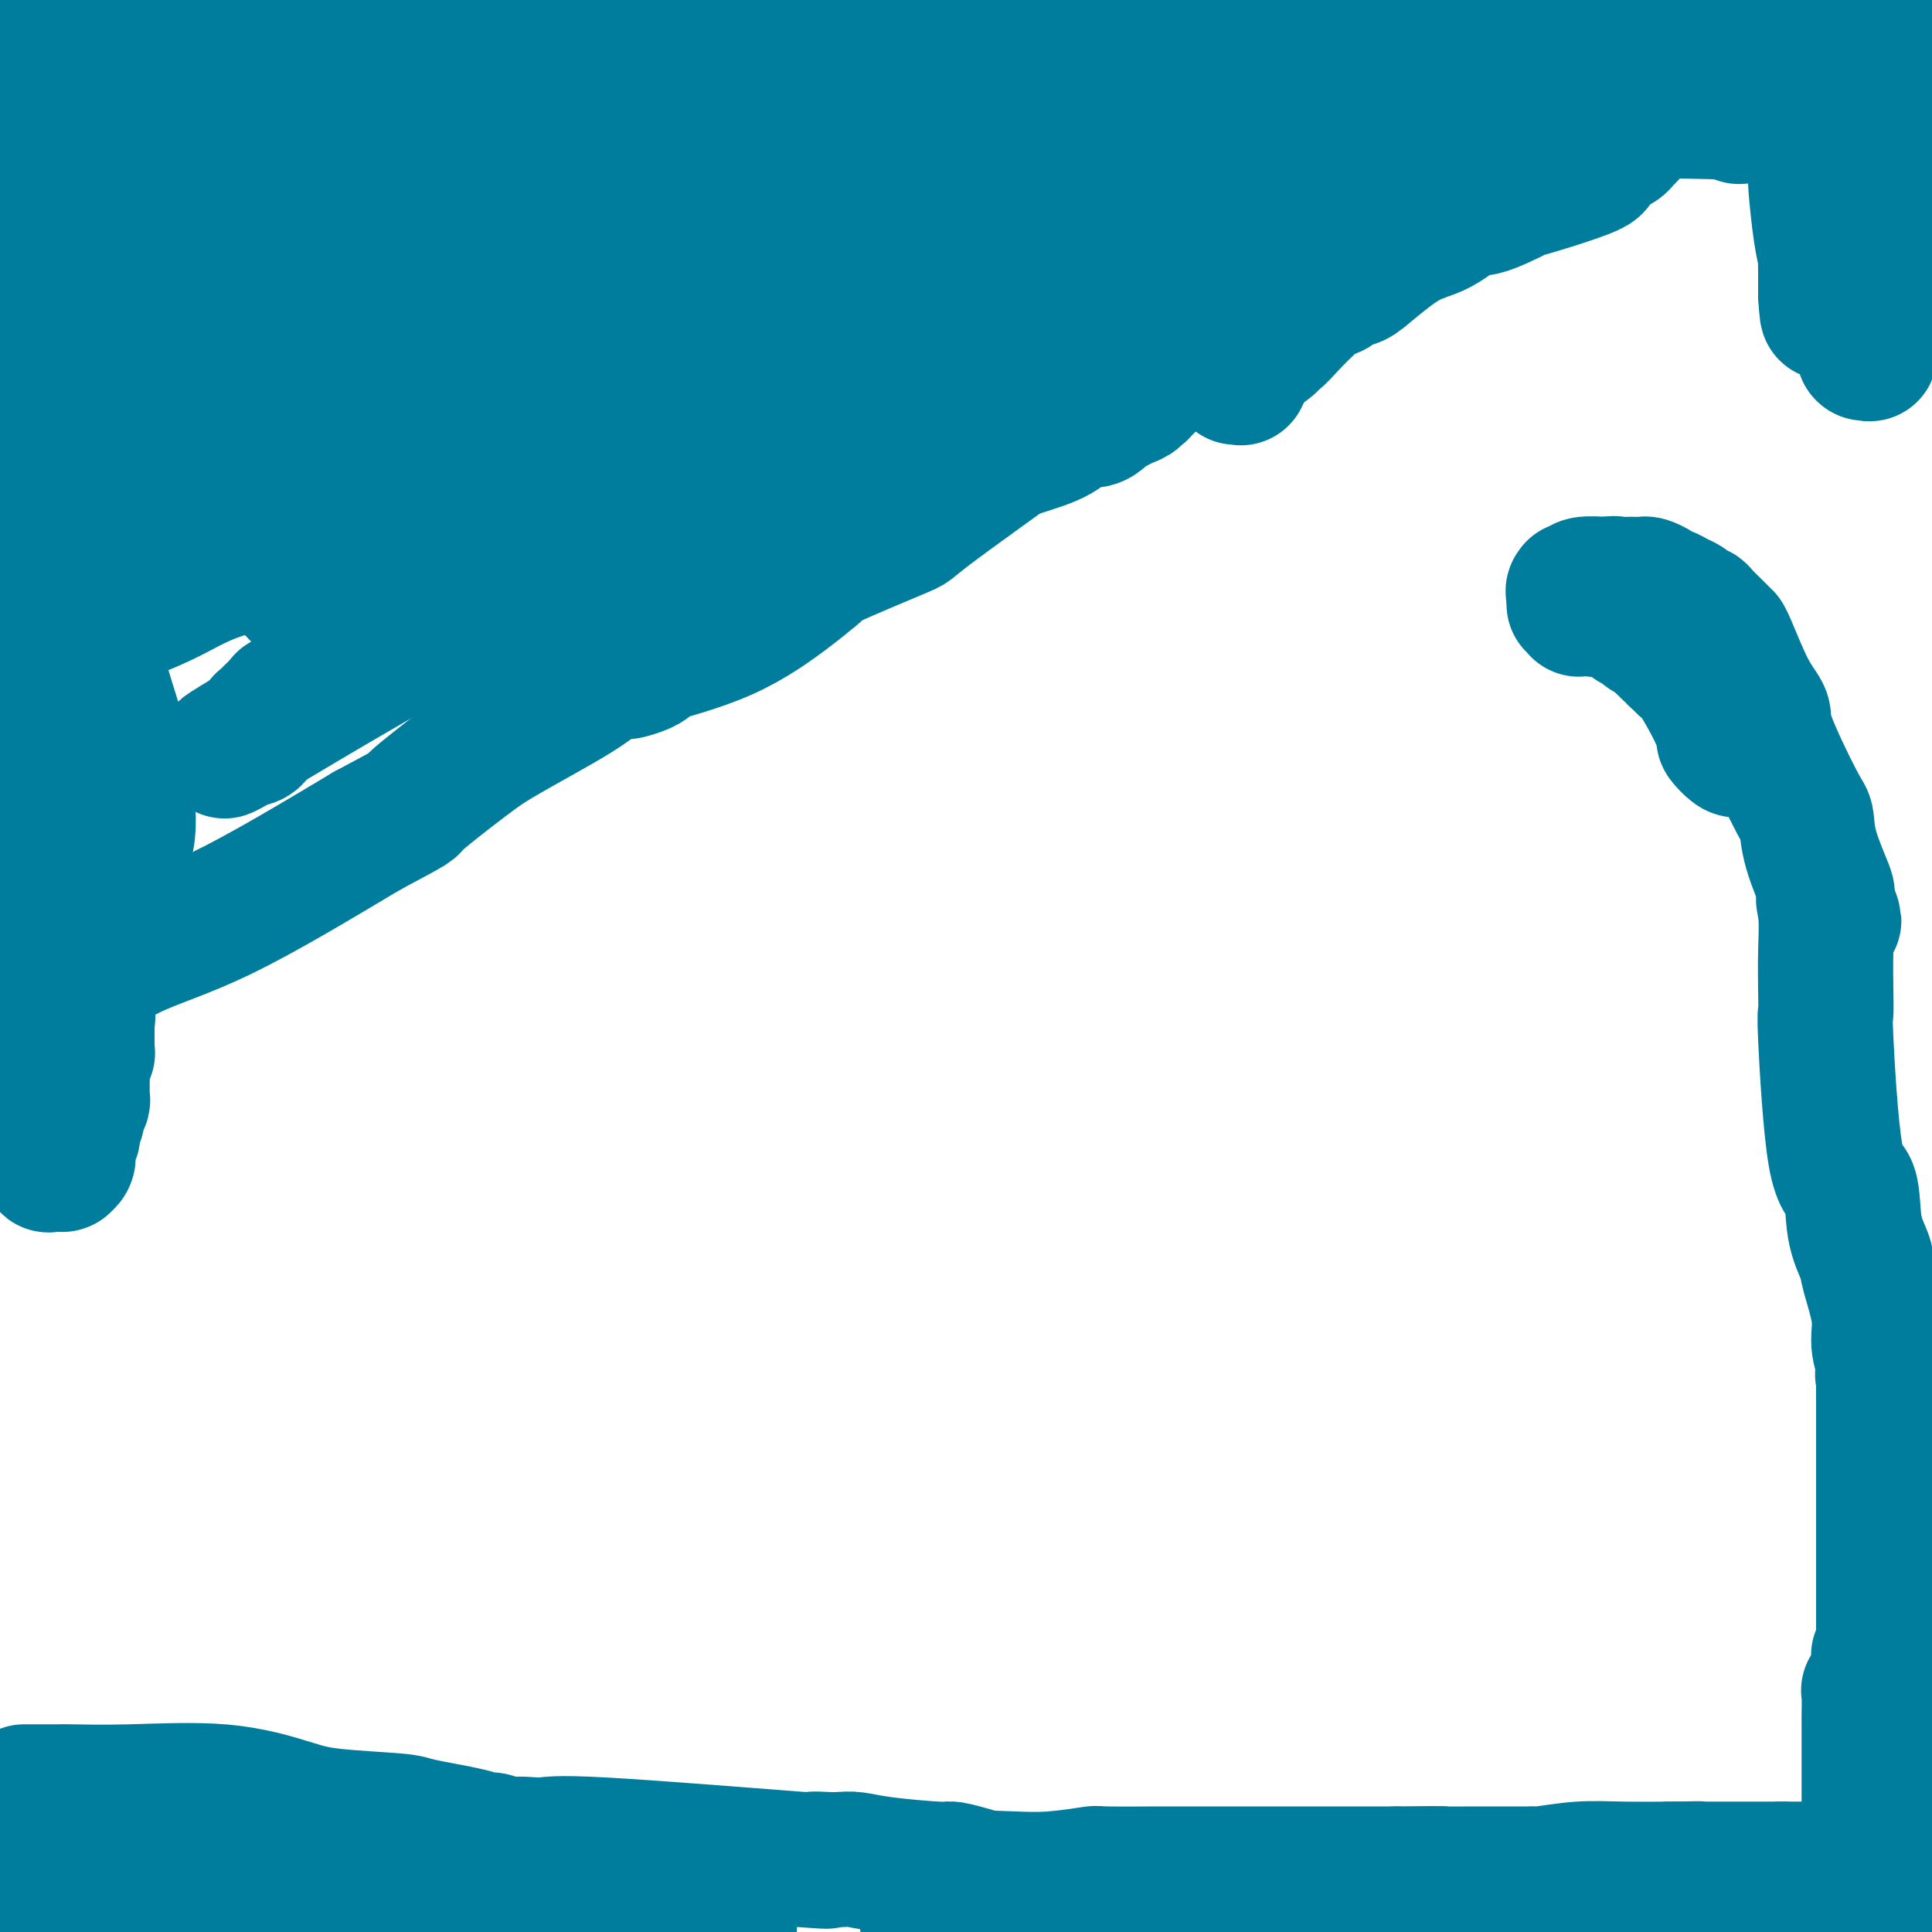 <svg viewBox='0 0 400 400' version='1.1' xmlns='http://www.w3.org/2000/svg' xmlns:xlink='http://www.w3.org/1999/xlink'><g fill='none' stroke='#007C9C' stroke-width='28' stroke-linecap='round' stroke-linejoin='round'><path d='M17,2c-0.002,-0.605 -0.004,-1.210 0,0c0.004,1.210 0.015,4.236 0,6c-0.015,1.764 -0.057,2.265 0,3c0.057,0.735 0.211,1.705 0,4c-0.211,2.295 -0.789,5.917 -1,8c-0.211,2.083 -0.057,2.629 0,3c0.057,0.371 0.015,0.569 0,3c-0.015,2.431 -0.004,7.096 0,11c0.004,3.904 0.001,7.049 0,9c-0.001,1.951 -0.000,2.709 0,3c0.000,0.291 0.000,0.117 0,1c-0.000,0.883 -0.000,2.824 0,4c0.000,1.176 0.000,1.588 0,2'/><path d='M16,59c0.039,9.639 0.636,5.237 1,5c0.364,-0.237 0.494,3.691 1,6c0.506,2.309 1.390,3.000 2,4c0.610,1.000 0.948,2.310 1,3c0.052,0.690 -0.182,0.759 0,1c0.182,0.241 0.781,0.653 1,1c0.219,0.347 0.059,0.628 0,1c-0.059,0.372 -0.016,0.835 0,1c0.016,0.165 0.004,0.030 0,0c-0.004,-0.030 -0.001,0.043 0,0c0.001,-0.043 0.000,-0.204 0,0c-0.000,0.204 -0.000,0.771 0,1c0.000,0.229 0.000,0.119 0,0c-0.000,-0.119 -0.000,-0.248 0,0c0.000,0.248 0.000,0.873 0,1c-0.000,0.127 -0.000,-0.244 0,0c0.000,0.244 0.000,1.105 0,2c-0.000,0.895 -0.000,1.826 0,3c0.000,1.174 0.000,2.591 0,4c-0.000,1.409 -0.000,2.811 0,4c0.000,1.189 0.000,2.164 0,3c-0.000,0.836 -0.000,1.534 0,2c0.000,0.466 0.000,0.701 0,1c-0.000,0.299 -0.000,0.662 0,1c0.000,0.338 0.000,0.651 0,1c-0.000,0.349 -0.000,0.733 0,1c0.000,0.267 0.000,0.418 0,0c-0.000,-0.418 -0.000,-1.405 0,0c0.000,1.405 0.000,5.203 0,9'/><path d='M22,114c-0.240,6.399 -0.838,5.398 -2,9c-1.162,3.602 -2.886,11.807 -4,17c-1.114,5.193 -1.618,7.375 -2,9c-0.382,1.625 -0.641,2.694 -1,3c-0.359,0.306 -0.818,-0.151 -1,0c-0.182,0.151 -0.087,0.909 0,1c0.087,0.091 0.167,-0.485 0,0c-0.167,0.485 -0.581,2.031 -1,4c-0.419,1.969 -0.844,4.359 -1,5c-0.156,0.641 -0.042,-0.468 0,0c0.042,0.468 0.011,2.514 0,4c-0.011,1.486 -0.003,2.411 0,4c0.003,1.589 0.001,3.841 0,5c-0.001,1.159 -0.000,1.226 0,2c0.000,0.774 0.000,2.255 0,3c-0.000,0.745 -0.000,0.753 0,1c0.000,0.247 0.000,0.734 0,1c-0.000,0.266 -0.000,0.312 0,1c0.000,0.688 0.000,2.019 0,3c-0.000,0.981 -0.000,1.611 0,2c0.000,0.389 0.000,0.537 0,1c-0.000,0.463 -0.000,1.240 0,2c0.000,0.760 0.000,1.502 0,2c-0.000,0.498 -0.000,0.753 0,1c0.000,0.247 0.000,0.486 0,1c-0.000,0.514 -0.000,1.304 0,2c0.000,0.696 0.000,1.300 0,2c-0.000,0.700 -0.000,1.496 0,2c0.000,0.504 0.000,0.715 0,1c-0.000,0.285 -0.000,0.642 0,1'/><path d='M10,203c-0.000,6.731 -0.000,3.058 0,2c0.000,-1.058 0.000,0.500 0,1c-0.000,0.500 -0.002,-0.056 0,0c0.002,0.056 0.006,0.726 0,1c-0.006,0.274 -0.022,0.152 0,0c0.022,-0.152 0.083,-0.336 0,0c-0.083,0.336 -0.311,1.191 0,1c0.311,-0.191 1.161,-1.427 2,-2c0.839,-0.573 1.668,-0.484 4,-2c2.332,-1.516 6.166,-4.639 11,-7c4.834,-2.361 10.667,-3.960 19,-8c8.333,-4.040 19.167,-10.520 30,-17'/><path d='M76,172c11.031,-5.891 8.609,-4.618 10,-6c1.391,-1.382 6.594,-5.418 10,-8c3.406,-2.582 5.015,-3.710 9,-6c3.985,-2.290 10.345,-5.741 14,-8c3.655,-2.259 4.603,-3.327 6,-4c1.397,-0.673 3.242,-0.952 4,-1c0.758,-0.048 0.430,0.133 1,0c0.570,-0.133 2.039,-0.580 3,-1c0.961,-0.420 1.415,-0.811 1,-1c-0.415,-0.189 -1.699,-0.174 1,-1c2.699,-0.826 9.380,-2.492 15,-5c5.620,-2.508 10.177,-5.860 13,-8c2.823,-2.140 3.911,-3.070 5,-4'/><path d='M168,119c2.857,-2.177 0.999,-1.621 4,-3c3.001,-1.379 10.862,-4.693 14,-6c3.138,-1.307 1.552,-0.607 6,-4c4.448,-3.393 14.929,-10.878 22,-16c7.071,-5.122 10.732,-7.879 16,-11c5.268,-3.121 12.142,-6.605 17,-9c4.858,-2.395 7.701,-3.699 10,-5c2.299,-1.301 4.056,-2.597 5,-3c0.944,-0.403 1.076,0.087 1,0c-0.076,-0.087 -0.359,-0.753 0,-1c0.359,-0.247 1.359,-0.076 2,0c0.641,0.076 0.922,0.056 1,0c0.078,-0.056 -0.046,-0.148 1,-1c1.046,-0.852 3.261,-2.463 4,-3c0.739,-0.537 0.002,-0.000 0,0c-0.002,0.000 0.731,-0.536 1,-1c0.269,-0.464 0.072,-0.856 0,-1c-0.072,-0.144 -0.021,-0.038 0,0c0.021,0.038 0.011,0.010 0,0c-0.011,-0.010 -0.023,-0.003 0,0c0.023,0.003 0.082,0.001 0,0c-0.082,-0.001 -0.304,-0.000 -1,0c-0.696,0.000 -1.866,0.000 -6,0c-4.134,-0.000 -11.232,-0.000 -16,0c-4.768,0.000 -7.207,0.000 -11,0c-3.793,-0.000 -8.941,-0.000 -11,0c-2.059,0.000 -1.030,0.000 0,0'/><path d='M227,55c-8.837,0.053 -8.930,1.185 -10,2c-1.070,0.815 -3.117,1.314 -14,6c-10.883,4.686 -30.602,13.558 -41,19c-10.398,5.442 -11.475,7.455 -15,10c-3.525,2.545 -9.497,5.624 -12,7c-2.503,1.376 -1.537,1.050 -3,2c-1.463,0.950 -5.355,3.175 -7,4c-1.645,0.825 -1.042,0.249 -1,0c0.042,-0.249 -0.476,-0.172 -1,0c-0.524,0.172 -1.056,0.439 -2,1c-0.944,0.561 -2.302,1.418 -3,2c-0.698,0.582 -0.736,0.890 -1,1c-0.264,0.110 -0.754,0.022 -1,0c-0.246,-0.022 -0.248,0.023 -1,0c-0.752,-0.023 -2.254,-0.114 -3,0c-0.746,0.114 -0.736,0.433 -1,0c-0.264,-0.433 -0.804,-1.617 -1,-2c-0.196,-0.383 -0.050,0.037 0,0c0.050,-0.037 0.002,-0.530 0,-1c-0.002,-0.470 0.041,-0.918 0,-1c-0.041,-0.082 -0.168,0.202 0,0c0.168,-0.202 0.630,-0.888 0,-1c-0.630,-0.112 -2.354,0.351 0,-2c2.354,-2.351 8.785,-7.516 27,-16c18.215,-8.484 48.215,-20.287 60,-25c11.785,-4.713 5.354,-2.335 4,-2c-1.354,0.335 2.369,-1.374 4,-2c1.631,-0.626 1.170,-0.168 1,0c-0.170,0.168 -0.049,0.048 0,0c0.049,-0.048 0.024,-0.024 0,0'/><path d='M206,57c11.438,-4.879 5.533,-2.576 6,-3c0.467,-0.424 7.305,-3.576 10,-5c2.695,-1.424 1.249,-1.119 1,-1c-0.249,0.119 0.701,0.054 1,0c0.299,-0.054 -0.054,-0.095 0,0c0.054,0.095 0.515,0.327 -2,1c-2.515,0.673 -8.005,1.788 -21,3c-12.995,1.212 -33.494,2.521 -42,3c-8.506,0.479 -5.017,0.128 -6,0c-0.983,-0.128 -6.436,-0.034 -8,0c-1.564,0.034 0.762,0.009 -4,0c-4.762,-0.009 -16.613,-0.002 -21,0c-4.387,0.002 -1.309,0.001 -2,0c-0.691,-0.001 -5.152,0.000 -7,0c-1.848,-0.000 -1.084,-0.001 -1,0c0.084,0.001 -0.512,0.006 -1,0c-0.488,-0.006 -0.868,-0.021 -1,0c-0.132,0.021 -0.015,0.078 0,0c0.015,-0.078 -0.073,-0.290 0,-1c0.073,-0.710 0.307,-1.917 2,-4c1.693,-2.083 4.847,-5.041 8,-8'/><path d='M118,42c2.409,-2.856 3.430,-3.497 4,-4c0.570,-0.503 0.689,-0.867 1,-1c0.311,-0.133 0.815,-0.036 1,0c0.185,0.036 0.053,0.010 0,0c-0.053,-0.010 -0.026,-0.005 0,0'/><path d='M124,37c-0.008,0.333 -0.016,0.666 0,1c0.016,0.334 0.057,0.668 0,1c-0.057,0.332 -0.211,0.663 0,1c0.211,0.337 0.789,0.679 1,1c0.211,0.321 0.057,0.622 0,1c-0.057,0.378 -0.015,0.833 0,1c0.015,0.167 0.004,0.045 0,0c-0.004,-0.045 -0.001,-0.012 0,0c0.001,0.012 0.000,0.003 0,0c-0.000,-0.003 -0.000,-0.002 0,0'/><path d='M125,43c-0.568,0.920 -2.490,0.218 -5,0c-2.510,-0.218 -5.610,0.046 -13,2c-7.390,1.954 -19.072,5.598 -27,8c-7.928,2.402 -12.103,3.562 -13,4c-0.897,0.438 1.483,0.155 -1,1c-2.483,0.845 -9.827,2.817 -13,4c-3.173,1.183 -2.173,1.578 -2,2c0.173,0.422 -0.482,0.872 -1,1c-0.518,0.128 -0.899,-0.067 -1,0c-0.101,0.067 0.078,0.397 0,1c-0.078,0.603 -0.413,1.481 -1,2c-0.587,0.519 -1.425,0.680 -2,1c-0.575,0.320 -0.886,0.798 -1,1c-0.114,0.202 -0.031,0.128 0,0c0.031,-0.128 0.008,-0.310 0,0c-0.008,0.310 -0.002,1.113 0,1c0.002,-0.113 0.001,-1.141 0,-2c-0.001,-0.859 -0.000,-1.550 0,-2c0.000,-0.450 0.000,-0.660 0,-1c-0.000,-0.340 -0.000,-0.812 0,-1c0.000,-0.188 0.000,-0.093 0,0c-0.000,0.093 -0.000,0.182 0,0c0.000,-0.182 0.000,-0.636 0,-1c-0.000,-0.364 -0.000,-0.637 0,-1c0.000,-0.363 0.000,-0.815 0,-1c-0.000,-0.185 -0.000,-0.101 0,0c0.000,0.101 0.000,0.220 0,0c-0.000,-0.220 -0.000,-0.777 0,-1c0.000,-0.223 0.000,-0.111 0,0'/><path d='M45,61c-0.069,-1.286 0.258,-0.501 0,0c-0.258,0.501 -1.103,0.719 0,-3c1.103,-3.719 4.152,-11.375 6,-16c1.848,-4.625 2.494,-6.220 3,-7c0.506,-0.780 0.871,-0.744 1,-1c0.129,-0.256 0.020,-0.802 0,-1c-0.020,-0.198 0.048,-0.047 0,0c-0.048,0.047 -0.212,-0.010 0,0c0.212,0.010 0.799,0.087 1,0c0.201,-0.087 0.017,-0.338 0,0c-0.017,0.338 0.133,1.265 0,0c-0.133,-1.265 -0.547,-4.721 -2,-11c-1.453,-6.279 -3.943,-15.381 -5,-19c-1.057,-3.619 -0.682,-1.754 -1,-1c-0.318,0.754 -1.329,0.398 -2,0c-0.671,-0.398 -1.002,-0.839 -1,-1c0.002,-0.161 0.338,-0.043 0,0c-0.338,0.043 -1.348,0.012 -2,0c-0.652,-0.012 -0.945,-0.003 -1,0c-0.055,0.003 0.127,0.001 0,0c-0.127,-0.001 -0.564,-0.000 -1,0'/><path d='M41,1c-1.461,-0.309 -1.113,-0.083 -1,0c0.113,0.083 -0.007,0.022 0,0c0.007,-0.022 0.143,-0.006 0,0c-0.143,0.006 -0.564,0.002 -1,0c-0.436,-0.002 -0.886,-0.001 -1,0c-0.114,0.001 0.109,0.001 0,0c-0.109,-0.001 -0.550,-0.002 -1,0c-0.450,0.002 -0.909,0.007 -1,0c-0.091,-0.007 0.186,-0.026 0,0c-0.186,0.026 -0.833,0.097 -1,0c-0.167,-0.097 0.148,-0.363 0,0c-0.148,0.363 -0.758,1.354 -1,2c-0.242,0.646 -0.116,0.946 0,1c0.116,0.054 0.224,-0.140 0,0c-0.224,0.140 -0.778,0.613 -1,1c-0.222,0.387 -0.112,0.689 0,1c0.112,0.311 0.227,0.633 0,1c-0.227,0.367 -0.796,0.781 -1,1c-0.204,0.219 -0.044,0.244 0,0c0.044,-0.244 -0.027,-0.755 0,0c0.027,0.755 0.151,2.777 0,4c-0.151,1.223 -0.576,1.647 -1,2c-0.424,0.353 -0.846,0.634 -1,1c-0.154,0.366 -0.041,0.816 0,1c0.041,0.184 0.011,0.102 0,0c-0.011,-0.102 -0.003,-0.223 0,0c0.003,0.223 0.001,0.792 0,1c-0.001,0.208 -0.000,0.056 0,0c0.000,-0.056 0.000,-0.016 0,0c-0.000,0.016 -0.000,0.008 0,0'/><path d='M30,17c-0.790,2.484 -0.266,0.694 0,0c0.266,-0.694 0.275,-0.291 0,0c-0.275,0.291 -0.832,0.470 -1,1c-0.168,0.530 0.053,1.410 0,2c-0.053,0.590 -0.381,0.891 0,1c0.381,0.109 1.471,0.028 3,0c1.529,-0.028 3.496,-0.002 6,0c2.504,0.002 5.544,-0.022 11,0c5.456,0.022 13.328,0.088 16,0c2.672,-0.088 0.142,-0.331 7,-1c6.858,-0.669 23.102,-1.762 37,-3c13.898,-1.238 25.449,-2.619 37,-4'/><path d='M146,13c17.583,-1.238 21.039,-0.332 26,0c4.961,0.332 11.425,0.089 15,0c3.575,-0.089 4.261,-0.023 5,0c0.739,0.023 1.531,0.002 2,0c0.469,-0.002 0.617,0.015 1,0c0.383,-0.015 1.003,-0.064 1,0c-0.003,0.064 -0.627,0.239 0,0c0.627,-0.239 2.505,-0.894 3,-1c0.495,-0.106 -0.395,0.336 1,0c1.395,-0.336 5.073,-1.449 8,-2c2.927,-0.551 5.102,-0.540 11,-1c5.898,-0.460 15.519,-1.391 25,-2c9.481,-0.609 18.822,-0.895 27,-1c8.178,-0.105 15.194,-0.030 20,0c4.806,0.030 7.403,0.015 10,0'/><path d='M301,6c24.586,-1.083 8.552,-0.290 3,0c-5.552,0.290 -0.622,0.078 3,0c3.622,-0.078 5.937,-0.021 7,0c1.063,0.021 0.875,0.006 1,0c0.125,-0.006 0.562,-0.001 1,0c0.438,0.001 0.875,0.000 1,0c0.125,-0.000 -0.063,-0.000 0,0c0.063,0.000 0.376,0.000 1,0c0.624,-0.000 1.557,-0.000 2,0c0.443,0.000 0.396,-0.000 1,0c0.604,0.000 1.861,0.000 3,0c1.139,-0.000 2.162,-0.000 3,0c0.838,0.000 1.492,0.000 2,0c0.508,-0.000 0.871,-0.001 1,0c0.129,0.001 0.025,0.004 0,0c-0.025,-0.004 0.031,-0.016 0,0c-0.031,0.016 -0.148,0.061 0,0c0.148,-0.061 0.562,-0.227 2,0c1.438,0.227 3.902,0.845 5,1c1.098,0.155 0.830,-0.155 1,0c0.170,0.155 0.777,0.774 1,1c0.223,0.226 0.062,0.060 0,0c-0.062,-0.060 -0.024,-0.012 0,0c0.024,0.012 0.034,-0.011 0,0c-0.034,0.011 -0.112,0.054 0,0c0.112,-0.054 0.415,-0.207 1,0c0.585,0.207 1.453,0.773 2,1c0.547,0.227 0.774,0.113 1,0'/><path d='M343,9c6.496,0.480 1.738,0.181 0,0c-1.738,-0.181 -0.454,-0.245 0,0c0.454,0.245 0.080,0.798 0,1c-0.080,0.202 0.136,0.054 0,0c-0.136,-0.054 -0.624,-0.014 0,0c0.624,0.014 2.358,0.004 4,0c1.642,-0.004 3.190,-0.001 5,0c1.810,0.001 3.883,-0.001 8,0c4.117,0.001 10.280,0.006 13,0c2.720,-0.006 1.997,-0.022 2,0c0.003,0.022 0.732,0.083 1,0c0.268,-0.083 0.077,-0.309 0,0c-0.077,0.309 -0.038,1.155 0,2'/><path d='M376,12c5.105,1.501 1.368,3.755 0,5c-1.368,1.245 -0.367,1.482 0,2c0.367,0.518 0.101,1.317 0,1c-0.101,-0.317 -0.037,-1.748 0,1c0.037,2.748 0.049,9.677 0,13c-0.049,3.323 -0.157,3.041 0,5c0.157,1.959 0.578,6.160 1,9c0.422,2.840 0.845,4.318 1,5c0.155,0.682 0.041,0.567 0,1c-0.041,0.433 -0.011,1.412 0,2c0.011,0.588 0.003,0.784 0,1c-0.003,0.216 -0.001,0.450 0,1c0.001,0.550 0.000,1.415 0,2c-0.000,0.585 -0.000,0.889 0,1c0.000,0.111 0.000,0.030 0,0c-0.000,-0.030 -0.000,-0.008 0,0c0.000,0.008 0.000,0.002 0,0c-0.000,-0.002 -0.000,-0.001 0,0c0.000,0.001 0.000,0.000 0,0'/><path d='M378,61c0.432,7.521 0.512,1.823 1,0c0.488,-1.823 1.385,0.230 2,1c0.615,0.770 0.949,0.257 1,0c0.051,-0.257 -0.180,-0.259 0,0c0.180,0.259 0.770,0.779 1,1c0.230,0.221 0.099,0.144 0,0c-0.099,-0.144 -0.166,-0.355 0,0c0.166,0.355 0.566,1.276 1,2c0.434,0.724 0.901,1.252 1,2c0.099,0.748 -0.170,1.717 0,2c0.170,0.283 0.777,-0.121 1,0c0.223,0.121 0.060,0.768 0,1c-0.060,0.232 -0.016,0.048 0,0c0.016,-0.048 0.004,0.040 0,0c-0.004,-0.040 -0.001,-0.208 0,0c0.001,0.208 0.000,0.791 0,1c-0.000,0.209 -0.000,0.042 0,0c0.000,-0.042 0.000,0.040 0,0c-0.000,-0.040 -0.000,-0.203 0,0c0.000,0.203 0.000,0.772 0,1c-0.000,0.228 -0.001,0.114 0,0c0.001,-0.114 0.004,-0.227 0,0c-0.004,0.227 -0.015,0.795 0,1c0.015,0.205 0.057,0.047 0,0c-0.057,-0.047 -0.211,0.018 0,0c0.211,-0.018 0.788,-0.120 1,0c0.212,0.120 0.061,0.463 0,0c-0.061,-0.463 -0.030,-1.731 0,-3'/><path d='M387,70c1.392,1.452 0.373,0.583 0,0c-0.373,-0.583 -0.100,-0.878 0,-1c0.100,-0.122 0.027,-0.070 0,0c-0.027,0.070 -0.007,0.159 0,0c0.007,-0.159 0.002,-0.565 0,-1c-0.002,-0.435 -0.001,-0.900 0,-1c0.001,-0.100 0.000,0.166 0,0c-0.000,-0.166 -0.000,-0.763 0,-1c0.000,-0.237 0.000,-0.115 0,0c-0.000,0.115 -0.000,0.223 0,0c0.000,-0.223 0.000,-0.779 0,-1c-0.000,-0.221 -0.000,-0.109 0,0c0.000,0.109 0.000,0.214 0,0c-0.000,-0.214 -0.000,-0.749 0,-1c0.000,-0.251 0.000,-0.220 0,0c-0.000,0.220 -0.000,0.628 0,0c0.000,-0.628 0.000,-2.290 0,-3c-0.000,-0.710 -0.000,-0.466 0,-2c0.000,-1.534 0.000,-4.847 0,-7c-0.000,-2.153 -0.000,-3.146 0,-4c0.000,-0.854 0.000,-1.569 0,-2c-0.000,-0.431 -0.000,-0.576 0,-1c0.000,-0.424 0.000,-1.125 0,-2c-0.000,-0.875 -0.000,-1.922 0,-3c0.000,-1.078 0.000,-2.187 0,-3c0.000,-0.813 -0.000,-1.331 0,-2c0.000,-0.669 0.000,-1.489 0,-2c0.000,-0.511 -0.000,-0.715 0,-1c0.000,-0.285 0.000,-0.653 0,-1c0.000,-0.347 0.000,-0.674 0,-1'/><path d='M387,30c-0.026,-6.382 -0.091,-2.337 0,-1c0.091,1.337 0.338,-0.033 0,-1c-0.338,-0.967 -1.261,-1.531 -2,-2c-0.739,-0.469 -1.292,-0.843 -2,-1c-0.708,-0.157 -1.569,-0.099 -2,0c-0.431,0.099 -0.432,0.237 -1,0c-0.568,-0.237 -1.703,-0.850 -2,-1c-0.297,-0.150 0.243,0.164 -4,0c-4.243,-0.164 -13.269,-0.806 -24,-1c-10.731,-0.194 -23.166,0.061 -30,0c-6.834,-0.061 -8.068,-0.438 -13,2c-4.932,2.438 -13.564,7.689 -17,10c-3.436,2.311 -1.678,1.680 -2,2c-0.322,0.320 -2.724,1.590 -4,2c-1.276,0.410 -1.428,-0.039 -2,0c-0.572,0.039 -1.566,0.567 -2,1c-0.434,0.433 -0.309,0.770 0,1c0.309,0.230 0.803,0.351 0,0c-0.803,-0.351 -2.901,-1.176 -5,-2'/><path d='M275,39c-2.600,-0.666 -4.602,-2.331 -6,-3c-1.398,-0.669 -2.194,-0.342 -6,-2c-3.806,-1.658 -10.624,-5.299 -16,-9c-5.376,-3.701 -9.312,-7.461 -14,-10c-4.688,-2.539 -10.129,-3.857 -16,-5c-5.871,-1.143 -12.171,-2.110 -18,-3c-5.829,-0.890 -11.187,-1.703 -14,-2c-2.813,-0.297 -3.083,-0.080 -4,0c-0.917,0.080 -2.483,0.021 -4,0c-1.517,-0.021 -2.985,-0.006 -3,0c-0.015,0.006 1.424,0.002 0,0c-1.424,-0.002 -5.712,-0.001 -10,0'/><path d='M164,5c-14.028,-0.774 -22.598,-0.207 -44,0c-21.402,0.207 -55.635,0.056 -77,0c-21.365,-0.056 -29.862,-0.015 -34,0c-4.138,0.015 -3.916,0.004 -4,0c-0.084,-0.004 -0.473,-0.001 -1,0c-0.527,0.001 -1.193,0.000 -2,0c-0.807,-0.000 -1.756,-0.000 -2,0c-0.244,0.000 0.216,0.000 0,0c-0.216,-0.000 -1.108,-0.000 -2,0'/><path d='M2,5c-3.058,-0.246 -6.115,-0.493 0,0c6.115,0.493 21.404,1.725 31,4c9.596,2.275 13.499,5.594 16,7c2.501,1.406 3.598,0.898 4,1c0.402,0.102 0.108,0.815 0,1c-0.108,0.185 -0.029,-0.158 0,0c0.029,0.158 0.008,0.816 0,1c-0.008,0.184 -0.002,-0.105 0,0c0.002,0.105 0.001,0.605 0,1c-0.001,0.395 -0.001,0.687 0,1c0.001,0.313 0.001,0.649 0,1c-0.001,0.351 -0.005,0.719 0,1c0.005,0.281 0.018,0.477 0,1c-0.018,0.523 -0.068,1.374 0,2c0.068,0.626 0.255,1.027 -1,2c-1.255,0.973 -3.950,2.517 -7,3c-3.050,0.483 -6.453,-0.095 -8,0c-1.547,0.095 -1.238,0.862 -2,0c-0.762,-0.862 -2.596,-3.355 -4,-5c-1.404,-1.645 -2.379,-2.444 -3,-3c-0.621,-0.556 -0.887,-0.871 -1,-1c-0.113,-0.129 -0.071,-0.072 0,0c0.071,0.072 0.173,0.160 0,0c-0.173,-0.160 -0.621,-0.569 -1,-1c-0.379,-0.431 -0.689,-0.885 -1,-1c-0.311,-0.115 -0.622,0.110 -1,0c-0.378,-0.110 -0.823,-0.555 -1,-1c-0.177,-0.445 -0.086,-0.889 0,-1c0.086,-0.111 0.167,0.111 0,0c-0.167,-0.111 -0.584,-0.556 -1,-1'/><path d='M22,17c-2.273,-2.166 -0.455,-0.580 0,0c0.455,0.580 -0.455,0.155 -1,0c-0.545,-0.155 -0.727,-0.042 -1,0c-0.273,0.042 -0.636,0.011 -1,0c-0.364,-0.011 -0.728,-0.003 -1,0c-0.272,0.003 -0.450,0.001 -1,0c-0.550,-0.001 -1.470,0.000 -2,0c-0.530,-0.000 -0.668,-0.001 -1,0c-0.332,0.001 -0.859,0.003 -1,0c-0.141,-0.003 0.102,-0.012 0,0c-0.102,0.012 -0.549,0.044 -1,0c-0.451,-0.044 -0.905,-0.166 -1,0c-0.095,0.166 0.171,0.618 0,1c-0.171,0.382 -0.778,0.694 -1,1c-0.222,0.306 -0.060,0.604 0,1c0.060,0.396 0.016,0.888 0,1c-0.016,0.112 -0.004,-0.156 0,0c0.004,0.156 0.001,0.735 0,1c-0.001,0.265 -0.000,0.218 0,0c0.000,-0.218 0.000,-0.605 0,0c-0.000,0.605 -0.000,2.201 0,3c0.000,0.799 0.000,0.800 0,1c-0.000,0.200 -0.000,0.600 0,1'/><path d='M10,27c-0.309,3.340 -0.082,6.691 0,11c0.082,4.309 0.020,9.577 0,14c-0.020,4.423 0.004,7.999 0,13c-0.004,5.001 -0.035,11.425 0,14c0.035,2.575 0.136,1.302 0,2c-0.136,0.698 -0.510,3.367 0,11c0.510,7.633 1.905,20.231 4,29c2.095,8.769 4.891,13.709 6,16c1.109,2.291 0.532,1.933 1,4c0.468,2.067 1.982,6.557 3,10c1.018,3.443 1.541,5.837 2,7c0.459,1.163 0.856,1.094 1,1c0.144,-0.094 0.036,-0.213 0,0c-0.036,0.213 0.001,0.758 0,1c-0.001,0.242 -0.039,0.181 0,0c0.039,-0.181 0.154,-0.480 0,0c-0.154,0.480 -0.577,1.740 -1,3'/><path d='M26,163c1.856,13.929 -1.503,13.253 -3,14c-1.497,0.747 -1.133,2.918 -1,4c0.133,1.082 0.036,1.073 0,1c-0.036,-0.073 -0.010,-0.212 0,0c0.010,0.212 0.002,0.776 0,1c-0.002,0.224 0.000,0.110 0,0c-0.000,-0.110 -0.003,-0.216 0,0c0.003,0.216 0.011,0.755 0,1c-0.011,0.245 -0.042,0.198 0,0c0.042,-0.198 0.156,-0.547 0,0c-0.156,0.547 -0.581,1.989 -1,4c-0.419,2.011 -0.830,4.592 -1,6c-0.170,1.408 -0.098,1.644 0,2c0.098,0.356 0.222,0.832 0,1c-0.222,0.168 -0.792,0.030 -1,0c-0.208,-0.030 -0.056,0.050 0,0c0.056,-0.050 0.015,-0.231 0,0c-0.015,0.231 -0.004,0.874 0,1c0.004,0.126 0.001,-0.264 0,0c-0.001,0.264 0.001,1.184 0,2c-0.001,0.816 -0.004,1.529 0,2c0.004,0.471 0.015,0.701 0,1c-0.015,0.299 -0.057,0.667 0,1c0.057,0.333 0.211,0.631 0,1c-0.211,0.369 -0.789,0.810 -1,1c-0.211,0.190 -0.057,0.128 0,0c0.057,-0.128 0.015,-0.323 0,0c-0.015,0.323 -0.004,1.164 0,2c0.004,0.836 0.001,1.667 0,2c-0.001,0.333 -0.001,0.166 0,0'/><path d='M18,210c-1.238,7.448 -0.332,2.569 0,1c0.332,-1.569 0.089,0.172 0,1c-0.089,0.828 -0.024,0.743 0,1c0.024,0.257 0.006,0.858 0,1c-0.006,0.142 -0.002,-0.173 0,0c0.002,0.173 0.000,0.835 0,1c-0.000,0.165 -0.000,-0.167 0,0c0.000,0.167 -0.000,0.833 0,1c0.000,0.167 0.001,-0.167 0,0c-0.001,0.167 -0.004,0.833 0,1c0.004,0.167 0.015,-0.166 0,0c-0.015,0.166 -0.057,0.832 0,1c0.057,0.168 0.211,-0.161 0,0c-0.211,0.161 -0.789,0.813 -1,1c-0.211,0.187 -0.057,-0.091 0,0c0.057,0.091 0.015,0.550 0,1c-0.015,0.450 -0.004,0.891 0,1c0.004,0.109 0.001,-0.116 0,0c-0.001,0.116 -0.000,0.571 0,1c0.000,0.429 0.000,0.833 0,1c-0.000,0.167 -0.000,0.097 0,0c0.000,-0.097 0.000,-0.220 0,0c-0.000,0.220 -0.000,0.783 0,1c0.000,0.217 0.001,0.086 0,0c-0.001,-0.086 -0.004,-0.129 0,0c0.004,0.129 0.015,0.430 0,1c-0.015,0.570 -0.057,1.410 0,2c0.057,0.590 0.211,0.931 0,1c-0.211,0.069 -0.788,-0.135 -1,0c-0.212,0.135 -0.061,0.610 0,1c0.061,0.390 0.030,0.695 0,1'/><path d='M16,230c-0.248,3.042 0.131,0.647 0,0c-0.131,-0.647 -0.771,0.453 -1,1c-0.229,0.547 -0.047,0.542 0,1c0.047,0.458 -0.040,1.381 0,2c0.040,0.619 0.207,0.934 0,1c-0.207,0.066 -0.787,-0.118 -1,0c-0.213,0.118 -0.057,0.539 0,1c0.057,0.461 0.016,0.964 0,1c-0.016,0.036 -0.008,-0.393 0,0c0.008,0.393 0.016,1.608 0,2c-0.016,0.392 -0.057,-0.039 0,0c0.057,0.039 0.212,0.546 0,1c-0.212,0.454 -0.793,0.854 -1,1c-0.207,0.146 -0.042,0.039 0,0c0.042,-0.039 -0.040,-0.011 0,0c0.040,0.011 0.203,0.003 0,0c-0.203,-0.003 -0.773,-0.001 -1,0c-0.227,0.001 -0.112,0.000 0,0c0.112,-0.000 0.222,-0.001 0,0c-0.222,0.001 -0.777,0.002 -1,0c-0.223,-0.002 -0.116,-0.006 0,0c0.116,0.006 0.241,0.024 0,0c-0.241,-0.024 -0.848,-0.089 -1,0c-0.152,0.089 0.151,0.334 0,0c-0.151,-0.334 -0.758,-1.246 -1,-2c-0.242,-0.754 -0.120,-1.351 0,-2c0.120,-0.649 0.238,-1.349 0,-3c-0.238,-1.651 -0.833,-4.252 -1,-6c-0.167,-1.748 0.095,-2.642 0,-4c-0.095,-1.358 -0.548,-3.179 -1,-5'/><path d='M7,219c-0.865,-3.511 -1.028,-1.289 -1,-1c0.028,0.289 0.246,-1.357 0,-2c-0.246,-0.643 -0.956,-0.285 -1,-1c-0.044,-0.715 0.577,-2.502 0,-5c-0.577,-2.498 -2.351,-5.706 -3,-7c-0.649,-1.294 -0.174,-0.675 0,-3c0.174,-2.325 0.047,-7.593 0,-10c-0.047,-2.407 -0.012,-1.953 0,-2c0.012,-0.047 0.003,-0.594 0,-1c-0.003,-0.406 -0.001,-0.670 0,-1c0.001,-0.330 0.000,-0.727 0,-1c-0.000,-0.273 -0.000,-0.422 0,-1c0.000,-0.578 0.000,-1.583 0,-2c-0.000,-0.417 -0.000,-0.245 0,-2c0.000,-1.755 0.000,-5.436 0,-8c-0.000,-2.564 -0.000,-4.011 0,-5c0.000,-0.989 0.000,-1.520 0,-2c-0.000,-0.480 -0.000,-0.910 0,-1c0.000,-0.090 0.000,0.160 0,0c-0.000,-0.160 -0.000,-0.732 0,-1c0.000,-0.268 0.000,-0.234 0,-1c-0.000,-0.766 -0.000,-2.333 0,-3c0.000,-0.667 0.000,-0.434 0,-1c-0.000,-0.566 -0.000,-1.930 0,-3c0.000,-1.070 0.000,-1.846 0,-2c-0.000,-0.154 -0.000,0.312 0,0c0.000,-0.312 0.000,-1.403 0,-2c-0.000,-0.597 -0.000,-0.699 0,-1c0.000,-0.301 0.000,-0.800 0,-1c-0.000,-0.200 -0.000,-0.100 0,0'/><path d='M2,149c0.000,-8.534 0.000,-2.867 0,-1c-0.000,1.867 -0.000,-0.064 0,-1c0.000,-0.936 0.001,-0.878 0,-1c-0.001,-0.122 -0.002,-0.425 0,-2c0.002,-1.575 0.009,-4.422 0,-6c-0.009,-1.578 -0.033,-1.887 0,-2c0.033,-0.113 0.124,-0.030 0,0c-0.124,0.030 -0.464,0.009 0,0c0.464,-0.009 1.732,-0.004 3,0'/><path d='M5,136c5.266,-3.930 16.932,-7.254 24,-10c7.068,-2.746 9.538,-4.912 15,-7c5.462,-2.088 13.916,-4.098 20,-6c6.084,-1.902 9.798,-3.696 16,-6c6.202,-2.304 14.891,-5.117 19,-6c4.109,-0.883 3.637,0.165 4,0c0.363,-0.165 1.559,-1.545 3,-3c1.441,-1.455 3.126,-2.987 4,-4c0.874,-1.013 0.937,-1.506 1,-2'/><path d='M111,92c1.499,-2.047 1.245,-2.666 5,-9c3.755,-6.334 11.517,-18.385 18,-28c6.483,-9.615 11.687,-16.796 15,-22c3.313,-5.204 4.737,-8.431 6,-11c1.263,-2.569 2.366,-4.481 3,-5c0.634,-0.519 0.800,0.354 1,0c0.200,-0.354 0.435,-1.935 1,-3c0.565,-1.065 1.460,-1.612 2,-2c0.540,-0.388 0.726,-0.616 1,-1c0.274,-0.384 0.638,-0.925 1,-1c0.362,-0.075 0.724,0.316 1,0c0.276,-0.316 0.467,-1.339 1,-2c0.533,-0.661 1.410,-0.961 2,-1c0.590,-0.039 0.894,0.183 1,0c0.106,-0.183 0.014,-0.769 0,-1c-0.014,-0.231 0.050,-0.105 0,0c-0.050,0.105 -0.215,0.190 0,0c0.215,-0.190 0.808,-0.655 -3,2c-3.808,2.655 -12.017,8.430 -20,14c-7.983,5.570 -15.738,10.935 -26,17c-10.262,6.065 -23.029,12.830 -31,18c-7.971,5.170 -11.147,8.747 -14,11c-2.853,2.253 -5.384,3.184 -10,5c-4.616,1.816 -11.319,4.519 -15,6c-3.681,1.481 -4.341,1.741 -5,2'/><path d='M45,81c-5.790,2.405 -5.264,1.916 -5,2c0.264,0.084 0.268,0.740 0,1c-0.268,0.260 -0.808,0.122 -1,0c-0.192,-0.122 -0.037,-0.229 0,0c0.037,0.229 -0.043,0.795 0,1c0.043,0.205 0.208,0.049 0,0c-0.208,-0.049 -0.791,0.008 -1,0c-0.209,-0.008 -0.044,-0.081 0,0c0.044,0.081 -0.031,0.315 1,0c1.031,-0.315 3.169,-1.180 14,-9c10.831,-7.820 30.355,-22.594 41,-30c10.645,-7.406 12.411,-7.443 13,-8c0.589,-0.557 -0.001,-1.633 0,-2c0.001,-0.367 0.591,-0.025 1,0c0.409,0.025 0.638,-0.265 2,-1c1.362,-0.735 3.857,-1.913 7,-3c3.143,-1.087 6.933,-2.081 9,-3c2.067,-0.919 2.410,-1.763 3,-2c0.590,-0.237 1.427,0.134 2,0c0.573,-0.134 0.883,-0.772 1,-1c0.117,-0.228 0.041,-0.046 0,0c-0.041,0.046 -0.048,-0.043 0,0c0.048,0.043 0.151,0.219 0,1c-0.151,0.781 -0.556,2.168 -11,10c-10.444,7.832 -30.927,22.109 -49,31c-18.073,8.891 -33.735,12.398 -46,15c-12.265,2.602 -21.132,4.301 -30,6'/><path d='M129,0c-0.250,0.167 -0.500,0.333 0,0c0.500,-0.333 1.750,-1.167 3,-2'/><path d='M115,15c2.843,-1.531 5.686,-3.062 0,0c-5.686,3.062 -19.903,10.717 -28,15c-8.097,4.283 -10.076,5.193 -13,6c-2.924,0.807 -6.793,1.512 -9,2c-2.207,0.488 -2.752,0.758 -4,1c-1.248,0.242 -3.200,0.457 -5,1c-1.800,0.543 -3.448,1.413 -5,2c-1.552,0.587 -3.008,0.889 -4,1c-0.992,0.111 -1.519,0.030 -2,0c-0.481,-0.030 -0.917,-0.008 -1,0c-0.083,0.008 0.188,0.002 0,0c-0.188,-0.002 -0.834,-0.001 -1,0c-0.166,0.001 0.148,0.000 0,0c-0.148,-0.000 -0.758,-0.000 -1,0c-0.242,0.000 -0.117,0.000 0,0c0.117,-0.000 0.224,-0.002 0,0c-0.224,0.002 -0.781,0.006 -1,0c-0.219,-0.006 -0.100,-0.023 0,0c0.100,0.023 0.182,0.087 0,0c-0.182,-0.087 -0.626,-0.324 -1,0c-0.374,0.324 -0.678,1.211 -1,2c-0.322,0.789 -0.664,1.482 -1,2c-0.336,0.518 -0.668,0.862 -1,1c-0.332,0.138 -0.666,0.069 -1,0'/><path d='M36,48c-0.773,0.769 -0.206,0.192 0,0c0.206,-0.192 0.051,0.000 0,0c-0.051,-0.000 0.001,-0.193 0,0c-0.001,0.193 -0.057,0.774 0,1c0.057,0.226 0.225,0.099 0,1c-0.225,0.901 -0.845,2.829 -1,4c-0.155,1.171 0.155,1.586 0,2c-0.155,0.414 -0.773,0.829 -1,1c-0.227,0.171 -0.061,0.099 0,0c0.061,-0.099 0.016,-0.224 0,0c-0.016,0.224 -0.005,0.796 0,1c0.005,0.204 0.004,0.041 0,0c-0.004,-0.041 -0.009,0.040 0,0c0.009,-0.040 0.034,-0.199 0,0c-0.034,0.199 -0.127,0.758 0,1c0.127,0.242 0.473,0.169 0,0c-0.473,-0.169 -1.765,-0.434 0,0c1.765,0.434 6.586,1.566 12,2c5.414,0.434 11.422,0.169 14,0c2.578,-0.169 1.725,-0.241 2,0c0.275,0.241 1.677,0.797 4,1c2.323,0.203 5.567,0.054 13,0c7.433,-0.054 19.054,-0.015 28,0c8.946,0.015 15.216,0.004 27,0c11.784,-0.004 29.083,-0.001 37,0c7.917,0.001 6.452,0.000 7,0c0.548,-0.000 3.109,-0.000 5,0c1.891,0.000 3.112,0.000 4,0c0.888,-0.000 1.444,-0.000 2,0'/><path d='M189,62c22.273,0.171 6.455,0.099 1,0c-5.455,-0.099 -0.549,-0.226 1,0c1.549,0.226 -0.260,0.806 1,-1c1.260,-1.806 5.589,-5.998 9,-9c3.411,-3.002 5.903,-4.816 7,-6c1.097,-1.184 0.800,-1.740 1,-2c0.200,-0.260 0.898,-0.224 2,-1c1.102,-0.776 2.609,-2.364 3,-3c0.391,-0.636 -0.333,-0.319 1,-1c1.333,-0.681 4.724,-2.358 7,-4c2.276,-1.642 3.437,-3.249 5,-4c1.563,-0.751 3.526,-0.646 5,-1c1.474,-0.354 2.457,-1.167 3,-2c0.543,-0.833 0.647,-1.688 1,-2c0.353,-0.312 0.956,-0.083 1,0c0.044,0.083 -0.472,0.019 1,0c1.472,-0.019 4.933,0.006 0,0c-4.933,-0.006 -18.260,-0.043 -27,0c-8.740,0.043 -12.891,0.165 -24,0c-11.109,-0.165 -29.174,-0.619 -40,0c-10.826,0.619 -14.413,2.309 -18,4'/><path d='M129,30c-3.694,0.618 -3.930,0.165 -4,0c-0.070,-0.165 0.027,-0.040 0,0c-0.027,0.040 -0.179,-0.003 -1,0c-0.821,0.003 -2.310,0.053 -1,0c1.310,-0.053 5.419,-0.211 -5,0c-10.419,0.211 -35.365,0.789 -50,1c-14.635,0.211 -18.958,0.056 -21,0c-2.042,-0.056 -1.801,-0.011 -2,0c-0.199,0.011 -0.837,-0.011 -1,0c-0.163,0.011 0.150,0.055 0,0c-0.150,-0.055 -0.763,-0.211 -1,0c-0.237,0.211 -0.097,0.787 0,1c0.097,0.213 0.151,0.061 0,0c-0.151,-0.061 -0.507,-0.032 0,0c0.507,0.032 1.877,0.068 21,0c19.123,-0.068 55.999,-0.240 79,0c23.001,0.240 32.129,0.891 38,1c5.871,0.109 8.487,-0.325 15,1c6.513,1.325 16.922,4.407 23,6c6.078,1.593 7.825,1.695 12,2c4.175,0.305 10.779,0.814 14,1c3.221,0.186 3.060,0.050 3,0c-0.060,-0.050 -0.017,-0.014 1,0c1.017,0.014 3.009,0.007 5,0'/><path d='M254,43c17.548,0.669 24.919,-2.658 31,-5c6.081,-2.342 10.872,-3.699 13,-4c2.128,-0.301 1.591,0.452 3,0c1.409,-0.452 4.762,-2.110 6,-3c1.238,-0.890 0.359,-1.012 1,-1c0.641,0.012 2.800,0.157 4,0c1.200,-0.157 1.441,-0.616 2,-1c0.559,-0.384 1.435,-0.691 2,-1c0.565,-0.309 0.818,-0.619 1,-1c0.182,-0.381 0.294,-0.834 1,-1c0.706,-0.166 2.008,-0.044 2,0c-0.008,0.044 -1.324,0.012 0,0c1.324,-0.012 5.290,-0.003 0,0c-5.290,0.003 -19.835,0.001 -26,0c-6.165,-0.001 -3.952,-0.000 -6,0c-2.048,0.000 -8.359,0.000 -11,0c-2.641,-0.000 -1.612,-0.000 -3,0c-1.388,0.000 -5.194,0.000 -9,0'/><path d='M265,26c-8.377,-0.000 -2.819,-0.000 -1,0c1.819,0.000 -0.100,0.000 -1,0c-0.900,-0.000 -0.779,-0.000 -1,0c-0.221,0.000 -0.783,0.000 -1,0c-0.217,-0.000 -0.089,-0.001 0,0c0.089,0.001 0.140,0.003 0,0c-0.140,-0.003 -0.472,-0.011 -1,0c-0.528,0.011 -1.252,0.041 -2,0c-0.748,-0.041 -1.521,-0.155 -2,0c-0.479,0.155 -0.663,0.577 -1,1c-0.337,0.423 -0.827,0.846 -1,1c-0.173,0.154 -0.027,0.038 0,0c0.027,-0.038 -0.063,0.000 0,0c0.063,-0.000 0.281,-0.040 0,0c-0.281,0.040 -1.061,0.159 -1,0c0.061,-0.159 0.961,-0.597 1,-1c0.039,-0.403 -0.785,-0.769 0,-1c0.785,-0.231 3.177,-0.325 2,0c-1.177,0.325 -5.923,1.068 1,0c6.923,-1.068 25.515,-3.946 35,-5c9.485,-1.054 9.862,-0.282 14,0c4.138,0.282 12.037,0.076 16,0c3.963,-0.076 3.989,-0.022 5,0c1.011,0.022 3.005,0.011 5,0'/><path d='M332,21c6.648,-0.000 3.268,-0.000 2,0c-1.268,0.000 -0.425,0.000 0,0c0.425,-0.000 0.431,-0.000 1,0c0.569,0.000 1.699,0.000 3,0c1.301,-0.000 2.772,-0.000 4,0c1.228,0.000 2.214,0.000 3,0c0.786,-0.000 1.373,-0.000 2,0c0.627,0.000 1.292,0.000 2,0c0.708,-0.000 1.457,-0.001 2,0c0.543,0.001 0.881,0.004 1,0c0.119,-0.004 0.021,-0.015 0,0c-0.021,0.015 0.036,0.057 0,0c-0.036,-0.057 -0.164,-0.212 0,0c0.164,0.212 0.620,0.793 1,1c0.380,0.207 0.683,0.040 1,0c0.317,-0.040 0.649,0.046 1,0c0.351,-0.046 0.721,-0.222 1,0c0.279,0.222 0.466,0.844 1,1c0.534,0.156 1.415,-0.154 2,0c0.585,0.154 0.873,0.773 1,1c0.127,0.227 0.094,0.061 0,0c-0.094,-0.061 -0.250,-0.016 1,0c1.250,0.016 3.905,0.004 5,0c1.095,-0.004 0.630,-0.001 1,0c0.370,0.001 1.574,0.000 2,0c0.426,-0.000 0.073,-0.000 0,0c-0.073,0.000 0.134,0.000 0,0c-0.134,-0.000 -0.610,-0.000 0,0c0.610,0.000 2.305,0.000 4,0'/><path d='M373,24c6.356,0.241 1.746,-0.656 0,-1c-1.746,-0.344 -0.626,-0.135 0,0c0.626,0.135 0.759,0.195 1,0c0.241,-0.195 0.588,-0.644 1,-1c0.412,-0.356 0.887,-0.620 1,-1c0.113,-0.380 -0.138,-0.876 0,-1c0.138,-0.124 0.664,0.124 1,0c0.336,-0.124 0.480,-0.621 1,-1c0.520,-0.379 1.414,-0.639 2,-1c0.586,-0.361 0.862,-0.821 1,-1c0.138,-0.179 0.136,-0.076 0,0c-0.136,0.076 -0.408,0.123 0,0c0.408,-0.123 1.494,-0.418 1,0c-0.494,0.418 -2.570,1.548 0,0c2.570,-1.548 9.785,-5.774 17,-10'/><path d='M397,4c-0.030,0.000 -0.061,0.000 0,0c0.061,-0.000 0.212,-0.000 0,0c-0.212,0.000 -0.789,0.000 -1,0c-0.211,-0.000 -0.057,-0.000 0,0c0.057,0.000 0.016,0.000 0,0c-0.016,-0.000 -0.007,-0.000 0,0c0.007,0.000 0.013,0.000 0,0c-0.013,-0.000 -0.046,-0.000 0,0c0.046,0.000 0.171,0.000 0,0c-0.171,-0.000 -0.638,-0.001 -1,0c-0.362,0.001 -0.619,0.004 -1,0c-0.381,-0.004 -0.887,-0.015 -1,0c-0.113,0.015 0.166,0.057 0,0c-0.166,-0.057 -0.776,-0.212 -1,0c-0.224,0.212 -0.060,0.793 0,1c0.060,0.207 0.016,0.041 0,0c-0.016,-0.041 -0.004,0.041 0,0c0.004,-0.041 0.001,-0.207 0,0c-0.001,0.207 -0.000,0.786 0,1c0.000,0.214 0.000,0.061 0,0c-0.000,-0.061 -0.000,-0.031 0,0'/><path d='M392,6c3.112,-2.303 6.224,-4.607 -35,0c-41.224,4.607 -126.786,16.124 -161,20c-34.214,3.876 -17.082,0.111 -18,0c-0.918,-0.111 -19.885,3.432 -30,6c-10.115,2.568 -11.378,4.160 -14,5c-2.622,0.840 -6.603,0.928 -10,2c-3.397,1.072 -6.210,3.128 -8,4c-1.790,0.872 -2.557,0.558 -4,1c-1.443,0.442 -3.564,1.638 -5,2c-1.436,0.362 -2.189,-0.109 -3,0c-0.811,0.109 -1.680,0.799 -2,1c-0.320,0.201 -0.091,-0.085 0,0c0.091,0.085 0.046,0.543 0,1'/><path d='M102,48c-7.116,2.431 -1.906,0.509 0,0c1.906,-0.509 0.509,0.395 0,1c-0.509,0.605 -0.129,0.910 0,1c0.129,0.090 0.007,-0.035 0,3c-0.007,3.035 0.102,9.232 0,12c-0.102,2.768 -0.416,2.109 -2,4c-1.584,1.891 -4.440,6.334 -6,9c-1.560,2.666 -1.826,3.555 -3,5c-1.174,1.445 -3.256,3.445 -4,4c-0.744,0.555 -0.150,-0.336 -1,0c-0.850,0.336 -3.146,1.897 -5,3c-1.854,1.103 -3.268,1.746 -4,2c-0.732,0.254 -0.784,0.120 -1,0c-0.216,-0.120 -0.598,-0.224 -1,0c-0.402,0.224 -0.826,0.778 -1,1c-0.174,0.222 -0.100,0.112 0,0c0.100,-0.112 0.224,-0.227 0,0c-0.224,0.227 -0.796,0.797 -1,1c-0.204,0.203 -0.040,0.040 0,0c0.040,-0.040 -0.044,0.043 0,0c0.044,-0.043 0.216,-0.213 0,0c-0.216,0.213 -0.821,0.807 -1,1c-0.179,0.193 0.067,-0.017 0,0c-0.067,0.017 -0.446,0.260 0,0c0.446,-0.260 1.718,-1.022 0,0c-1.718,1.022 -6.426,3.828 -9,5c-2.574,1.172 -3.013,0.709 -4,1c-0.987,0.291 -2.522,1.336 -3,2c-0.478,0.664 0.102,0.948 0,1c-0.102,0.052 -0.886,-0.128 -2,0c-1.114,0.128 -2.557,0.564 -4,1'/><path d='M50,105c-8.150,4.083 -8.026,3.291 -8,3c0.026,-0.291 -0.046,-0.079 0,0c0.046,0.079 0.209,0.026 0,0c-0.209,-0.026 -0.792,-0.023 -1,0c-0.208,0.023 -0.042,0.067 0,0c0.042,-0.067 -0.039,-0.244 0,0c0.039,0.244 0.199,0.910 1,1c0.801,0.090 2.244,-0.395 3,0c0.756,0.395 0.824,1.671 1,2c0.176,0.329 0.458,-0.288 1,0c0.542,0.288 1.342,1.480 2,2c0.658,0.520 1.175,0.368 2,1c0.825,0.632 1.960,2.050 3,3c1.040,0.950 1.986,1.434 3,2c1.014,0.566 2.097,1.214 3,2c0.903,0.786 1.628,1.712 2,2c0.372,0.288 0.392,-0.060 1,0c0.608,0.060 1.804,0.530 3,1'/><path d='M66,124c4.206,2.702 2.719,1.456 3,1c0.281,-0.456 2.328,-0.122 4,0c1.672,0.122 2.970,0.032 4,0c1.030,-0.032 1.793,-0.005 2,0c0.207,0.005 -0.141,-0.013 0,0c0.141,0.013 0.770,0.055 1,0c0.230,-0.055 0.059,-0.207 0,0c-0.059,0.207 -0.008,0.773 0,1c0.008,0.227 -0.027,0.116 0,0c0.027,-0.116 0.115,-0.237 0,0c-0.115,0.237 -0.435,0.833 0,1c0.435,0.167 1.625,-0.093 2,0c0.375,0.093 -0.064,0.540 0,1c0.064,0.460 0.633,0.931 1,1c0.367,0.069 0.534,-0.266 0,0c-0.534,0.266 -1.767,1.133 -3,2'/><path d='M80,131c-1.080,1.879 -3.780,3.577 -5,4c-1.220,0.423 -0.961,-0.430 -3,1c-2.039,1.430 -6.377,5.143 -9,7c-2.623,1.857 -3.530,1.859 -4,2c-0.470,0.141 -0.503,0.420 -1,1c-0.497,0.580 -1.458,1.461 -2,2c-0.542,0.539 -0.666,0.736 -1,1c-0.334,0.264 -0.877,0.596 -1,1c-0.123,0.404 0.173,0.879 0,1c-0.173,0.121 -0.816,-0.112 -1,0c-0.184,0.112 0.091,0.568 0,1c-0.091,0.432 -0.548,0.841 -1,1c-0.452,0.159 -0.898,0.068 -1,0c-0.102,-0.068 0.139,-0.112 0,0c-0.139,0.112 -0.658,0.380 0,0c0.658,-0.380 2.492,-1.406 0,0c-2.492,1.406 -9.310,5.246 1,-1c10.310,-6.246 37.746,-22.577 53,-30c15.254,-7.423 18.324,-5.937 24,-7c5.676,-1.063 13.957,-4.676 23,-7c9.043,-2.324 18.847,-3.358 24,-4c5.153,-0.642 5.654,-0.890 6,-1c0.346,-0.110 0.536,-0.081 1,0c0.464,0.081 1.202,0.214 2,0c0.798,-0.214 1.657,-0.775 2,-1c0.343,-0.225 0.172,-0.112 0,0'/><path d='M187,102c13.480,-3.133 6.181,-0.967 5,-1c-1.181,-0.033 3.756,-2.267 8,-4c4.244,-1.733 7.796,-2.965 11,-4c3.204,-1.035 6.062,-1.874 8,-3c1.938,-1.126 2.956,-2.539 4,-3c1.044,-0.461 2.113,0.031 3,0c0.887,-0.031 1.590,-0.586 2,-1c0.410,-0.414 0.525,-0.689 1,-1c0.475,-0.311 1.308,-0.658 2,-1c0.692,-0.342 1.243,-0.679 2,-1c0.757,-0.321 1.720,-0.626 2,-1c0.280,-0.374 -0.124,-0.819 0,-1c0.124,-0.181 0.777,-0.100 1,0c0.223,0.100 0.017,0.220 0,0c-0.017,-0.220 0.155,-0.778 0,-1c-0.155,-0.222 -0.636,-0.108 0,0c0.636,0.108 2.390,0.211 0,-1c-2.390,-1.211 -8.923,-3.736 -17,-6c-8.077,-2.264 -17.698,-4.269 -23,-5c-5.302,-0.731 -6.285,-0.189 -7,0c-0.715,0.189 -1.161,0.026 -2,0c-0.839,-0.026 -2.071,0.084 -5,0c-2.929,-0.084 -7.553,-0.364 -10,0c-2.447,0.364 -2.716,1.371 -3,2c-0.284,0.629 -0.585,0.881 -2,2c-1.415,1.119 -3.946,3.104 -5,4c-1.054,0.896 -0.630,0.703 -1,1c-0.370,0.297 -1.534,1.085 -4,3c-2.466,1.915 -6.233,4.958 -10,8'/><path d='M147,88c-4.542,3.559 -3.398,2.455 -3,2c0.398,-0.455 0.050,-0.263 -1,1c-1.050,1.263 -2.802,3.596 -4,5c-1.198,1.404 -1.842,1.879 -2,2c-0.158,0.121 0.171,-0.111 0,0c-0.171,0.111 -0.841,0.567 -1,1c-0.159,0.433 0.194,0.843 0,1c-0.194,0.157 -0.934,0.060 -1,0c-0.066,-0.060 0.542,-0.083 0,0c-0.542,0.083 -2.233,0.273 0,1c2.233,0.727 8.389,1.990 17,-1c8.611,-2.990 19.676,-10.235 33,-17c13.324,-6.765 28.908,-13.052 34,-15c5.092,-1.948 -0.307,0.441 5,-3c5.307,-3.441 21.322,-12.714 27,-16c5.678,-3.286 1.020,-0.587 3,-1c1.980,-0.413 10.597,-3.939 17,-7c6.403,-3.061 10.591,-5.657 13,-7c2.409,-1.343 3.041,-1.432 4,-2c0.959,-0.568 2.247,-1.616 3,-2c0.753,-0.384 0.972,-0.103 1,0c0.028,0.103 -0.135,0.030 0,0c0.135,-0.030 0.567,-0.015 1,0'/><path d='M293,30c24.268,-12.052 14.439,-7.180 15,-7c0.561,0.180 11.513,-4.330 16,-6c4.487,-1.670 2.509,-0.500 2,0c-0.509,0.500 0.451,0.330 1,0c0.549,-0.330 0.689,-0.819 1,-1c0.311,-0.181 0.794,-0.052 1,0c0.206,0.052 0.134,0.029 0,0c-0.134,-0.029 -0.329,-0.063 0,0c0.329,0.063 1.183,0.223 2,0c0.817,-0.223 1.596,-0.830 2,-1c0.404,-0.170 0.434,0.098 1,0c0.566,-0.098 1.668,-0.562 3,-1c1.332,-0.438 2.893,-0.849 4,-1c1.107,-0.151 1.761,-0.040 2,0c0.239,0.040 0.064,0.011 0,0c-0.064,-0.011 -0.017,-0.002 0,0c0.017,0.002 0.005,-0.001 0,0c-0.005,0.001 -0.001,0.006 0,0c0.001,-0.006 0.000,-0.022 0,0c-0.000,0.022 -0.000,0.083 0,0c0.000,-0.083 0.000,-0.309 0,0c-0.000,0.309 -0.000,1.155 0,2'/><path d='M343,15c3.290,0.637 2.015,3.229 0,6c-2.015,2.771 -4.770,5.720 -6,7c-1.230,1.280 -0.935,0.889 -1,1c-0.065,0.111 -0.489,0.723 -1,1c-0.511,0.277 -1.109,0.219 -1,0c0.109,-0.219 0.926,-0.598 0,0c-0.926,0.598 -3.593,2.172 -4,3c-0.407,0.828 1.447,0.908 -1,2c-2.447,1.092 -9.195,3.196 -12,4c-2.805,0.804 -1.667,0.308 -3,1c-1.333,0.692 -5.138,2.570 -7,3c-1.862,0.430 -1.782,-0.590 -3,0c-1.218,0.590 -3.735,2.788 -6,4c-2.265,1.212 -4.278,1.438 -7,3c-2.722,1.562 -6.151,4.460 -8,6c-1.849,1.540 -2.117,1.723 -3,2c-0.883,0.277 -2.381,0.649 -3,1c-0.619,0.351 -0.360,0.680 -1,1c-0.640,0.320 -2.178,0.629 -3,1c-0.822,0.371 -0.929,0.803 -1,1c-0.071,0.197 -0.106,0.159 -1,1c-0.894,0.841 -2.646,2.560 -4,4c-1.354,1.440 -2.309,2.599 -3,3c-0.691,0.401 -1.116,0.044 -1,0c0.116,-0.044 0.773,0.225 0,1c-0.773,0.775 -2.977,2.055 -4,3c-1.023,0.945 -0.864,1.556 -1,2c-0.136,0.444 -0.568,0.722 -1,1'/><path d='M257,77c-2.475,2.415 -0.663,0.451 0,0c0.663,-0.451 0.178,0.611 0,1c-0.178,0.389 -0.048,0.104 0,0c0.048,-0.104 0.013,-0.028 0,0c-0.013,0.028 -0.004,0.008 0,0c0.004,-0.008 0.002,-0.004 0,0'/><path d='M360,155c-0.188,0.223 -0.375,0.445 -1,0c-0.625,-0.445 -1.687,-1.558 -2,-2c-0.313,-0.442 0.124,-0.212 0,-1c-0.124,-0.788 -0.807,-2.593 -2,-5c-1.193,-2.407 -2.894,-5.416 -4,-7c-1.106,-1.584 -1.617,-1.744 -2,-2c-0.383,-0.256 -0.638,-0.608 -1,-1c-0.362,-0.392 -0.832,-0.822 -1,-1c-0.168,-0.178 -0.034,-0.103 0,0c0.034,0.103 -0.032,0.234 0,0c0.032,-0.234 0.162,-0.832 0,-1c-0.162,-0.168 -0.618,0.095 -1,0c-0.382,-0.095 -0.691,-0.547 -1,-1'/><path d='M345,134c-2.483,-3.431 -1.190,-1.507 -1,-1c0.190,0.507 -0.723,-0.403 -1,-1c-0.277,-0.597 0.081,-0.882 0,-1c-0.081,-0.118 -0.600,-0.069 -1,0c-0.400,0.069 -0.682,0.158 -1,0c-0.318,-0.158 -0.674,-0.563 -1,-1c-0.326,-0.437 -0.624,-0.904 -1,-1c-0.376,-0.096 -0.830,0.181 -1,0c-0.170,-0.181 -0.056,-0.819 0,-1c0.056,-0.181 0.054,0.095 0,0c-0.054,-0.095 -0.158,-0.561 -1,-1c-0.842,-0.439 -2.421,-0.850 -3,-1c-0.579,-0.150 -0.159,-0.040 0,0c0.159,0.040 0.056,0.011 0,0c-0.056,-0.011 -0.067,-0.003 0,0c0.067,0.003 0.210,0.001 0,0c-0.210,-0.001 -0.774,-0.000 -1,0c-0.226,0.000 -0.113,0.000 0,0c0.113,-0.000 0.226,-0.000 0,0c-0.226,0.000 -0.792,0.000 -1,0c-0.208,-0.000 -0.060,-0.000 0,0c0.060,0.000 0.030,0.000 0,0c-0.030,-0.000 -0.061,-0.000 0,0c0.061,0.000 0.213,0.000 0,0c-0.213,-0.000 -0.792,-0.000 -1,0c-0.208,0.000 -0.045,0.000 0,0c0.045,-0.000 -0.026,-0.000 0,0c0.026,0.000 0.150,0.000 0,0c-0.150,-0.000 -0.575,-0.000 -1,0'/><path d='M330,126c-2.316,-1.238 -0.607,-0.332 0,0c0.607,0.332 0.110,0.089 0,0c-0.110,-0.089 0.167,-0.024 0,0c-0.167,0.024 -0.777,0.006 -1,0c-0.223,-0.006 -0.060,-0.002 0,0c0.060,0.002 0.017,0.000 0,0c-0.017,-0.000 -0.008,-0.000 0,0c0.008,0.000 0.016,0.000 0,0c-0.016,-0.000 -0.057,-0.000 0,0c0.057,0.000 0.212,0.000 0,0c-0.212,-0.000 -0.793,-0.000 -1,0c-0.207,0.000 -0.042,0.001 0,0c0.042,-0.001 -0.040,-0.004 0,0c0.040,0.004 0.203,0.015 0,0c-0.203,-0.015 -0.772,-0.056 -1,0c-0.228,0.056 -0.114,0.208 0,0c0.114,-0.208 0.227,-0.778 0,-1c-0.227,-0.222 -0.793,-0.098 -1,0c-0.207,0.098 -0.056,0.170 0,0c0.056,-0.170 0.015,-0.581 0,-1c-0.015,-0.419 -0.004,-0.844 0,-1c0.004,-0.156 0.001,-0.042 0,0c-0.001,0.042 -0.000,0.011 0,0c0.000,-0.011 0.000,-0.003 0,0c-0.000,0.003 -0.000,0.001 0,0c0.000,-0.001 0.000,-0.000 0,0c-0.000,0.000 -0.000,0.000 0,0'/><path d='M326,123c-0.603,-0.686 -0.109,-0.902 0,-1c0.109,-0.098 -0.167,-0.079 0,0c0.167,0.079 0.777,0.217 1,0c0.223,-0.217 0.060,-0.789 1,-1c0.940,-0.211 2.983,-0.060 4,0c1.017,0.060 1.009,0.030 1,0'/><path d='M333,121c1.423,-0.310 1.479,-0.084 2,0c0.521,0.084 1.505,0.025 2,0c0.495,-0.025 0.500,-0.017 1,0c0.500,0.017 1.495,0.042 2,0c0.505,-0.042 0.519,-0.152 1,0c0.481,0.152 1.428,0.566 2,1c0.572,0.434 0.769,0.890 1,1c0.231,0.110 0.497,-0.124 1,0c0.503,0.124 1.244,0.607 2,1c0.756,0.393 1.528,0.694 2,1c0.472,0.306 0.646,0.615 1,1c0.354,0.385 0.890,0.846 1,1c0.110,0.154 -0.206,0.002 0,0c0.206,-0.002 0.935,0.147 1,0c0.065,-0.147 -0.533,-0.589 0,0c0.533,0.589 2.196,2.210 3,3c0.804,0.790 0.749,0.749 1,1c0.251,0.251 0.807,0.795 1,1c0.193,0.205 0.022,0.072 0,0c-0.022,-0.072 0.106,-0.082 1,2c0.894,2.082 2.555,6.256 4,9c1.445,2.744 2.675,4.056 3,5c0.325,0.944 -0.255,1.518 1,5c1.255,3.482 4.347,9.871 6,13c1.653,3.129 1.868,2.999 2,4c0.132,1.001 0.180,3.134 1,6c0.820,2.866 2.413,6.464 3,8c0.587,1.536 0.168,1.010 0,1c-0.168,-0.010 -0.084,0.495 0,1'/><path d='M378,186c3.249,8.560 0.871,2.961 0,1c-0.871,-1.961 -0.235,-0.285 0,2c0.235,2.285 0.068,5.177 0,8c-0.068,2.823 -0.035,5.577 0,8c0.035,2.423 0.074,4.516 0,5c-0.074,0.484 -0.262,-0.642 0,5c0.262,5.642 0.972,18.052 2,24c1.028,5.948 2.374,5.433 3,7c0.626,1.567 0.531,5.216 1,8c0.469,2.784 1.502,4.703 2,6c0.498,1.297 0.459,1.972 1,4c0.541,2.028 1.660,5.410 2,8c0.340,2.590 -0.101,4.390 0,6c0.101,1.610 0.743,3.032 1,4c0.257,0.968 0.128,1.484 0,2'/><path d='M390,284c1.547,7.132 0.415,2.463 0,1c-0.415,-1.463 -0.111,0.281 0,1c0.111,0.719 0.030,0.413 0,1c-0.030,0.587 -0.008,2.068 0,3c0.008,0.932 0.002,1.317 0,2c-0.002,0.683 -0.001,1.665 0,2c0.001,0.335 0.000,0.023 0,0c-0.000,-0.023 -0.000,0.244 0,1c0.000,0.756 0.000,2.003 0,3c-0.000,0.997 -0.000,1.744 0,3c0.000,1.256 0.000,3.021 0,6c-0.000,2.979 -0.000,7.173 0,9c0.000,1.827 0.000,1.286 0,1c-0.000,-0.286 -0.000,-0.316 0,1c0.000,1.316 0.000,3.977 0,6c-0.000,2.023 -0.000,3.406 0,4c0.000,0.594 0.000,0.397 0,1c-0.000,0.603 -0.000,2.005 0,3c0.000,0.995 0.000,1.584 0,2c-0.000,0.416 -0.000,0.658 0,1c0.000,0.342 0.000,0.782 0,1c-0.000,0.218 -0.000,0.212 0,0c0.000,-0.212 0.000,-0.632 0,0c-0.000,0.632 0.000,2.316 0,4'/><path d='M390,340c-0.244,9.205 -0.854,4.218 -1,3c-0.146,-1.218 0.171,1.334 0,3c-0.171,1.666 -0.830,2.447 -1,3c-0.170,0.553 0.151,0.880 0,1c-0.151,0.120 -0.772,0.035 -1,0c-0.228,-0.035 -0.061,-0.020 0,1c0.061,1.020 0.016,3.046 0,4c-0.016,0.954 -0.004,0.837 0,1c0.004,0.163 0.001,0.608 0,1c-0.001,0.392 -0.000,0.732 0,2c0.000,1.268 0.000,3.464 0,5c-0.000,1.536 -0.000,2.412 0,4c0.000,1.588 0.000,3.890 0,6c-0.000,2.110 -0.000,4.029 0,6c0.000,1.971 0.000,3.993 0,5c-0.000,1.007 -0.000,0.998 0,1c0.000,0.002 0.000,0.014 0,0c-0.000,-0.014 -0.000,-0.054 0,0c0.000,0.054 0.000,0.203 0,0c-0.000,-0.203 -0.000,-0.758 0,0c0.000,0.758 0.000,2.830 0,4c-0.000,1.170 -0.000,1.438 0,2c0.000,0.562 0.000,1.419 0,2c-0.000,0.581 -0.000,0.887 0,1c0.000,0.113 0.000,0.032 0,0c-0.000,-0.032 -0.000,-0.016 0,0'/><path d='M5,371c0.167,0.000 0.333,0.001 1,0c0.667,-0.001 1.834,-0.003 3,0c1.166,0.003 2.330,0.010 3,0c0.670,-0.010 0.845,-0.038 3,0c2.155,0.038 6.291,0.143 12,0c5.709,-0.143 12.992,-0.534 19,0c6.008,0.534 10.741,1.992 14,3c3.259,1.008 5.043,1.567 9,2c3.957,0.433 10.086,0.742 13,1c2.914,0.258 2.612,0.465 5,1c2.388,0.535 7.465,1.397 10,2c2.535,0.603 2.530,0.946 3,1c0.470,0.054 1.417,-0.182 2,0c0.583,0.182 0.801,0.781 1,1c0.199,0.219 0.379,0.059 1,0c0.621,-0.059 1.682,-0.016 2,0c0.318,0.016 -0.107,0.004 0,0c0.107,-0.004 0.745,-0.001 1,0c0.255,0.001 0.128,0.001 0,0'/><path d='M107,382c9.456,1.689 2.597,0.410 1,0c-1.597,-0.410 2.068,0.048 4,0c1.932,-0.048 2.131,-0.601 13,0c10.869,0.601 32.409,2.356 41,3c8.591,0.644 4.233,0.175 3,0c-1.233,-0.175 0.658,-0.057 2,0c1.342,0.057 2.136,0.053 3,0c0.864,-0.053 1.799,-0.155 3,0c1.201,0.155 2.667,0.566 6,1c3.333,0.434 8.533,0.889 11,1c2.467,0.111 2.203,-0.124 3,0c0.797,0.124 2.656,0.607 4,1c1.344,0.393 2.172,0.697 3,1'/><path d='M204,389c15.101,1.087 4.355,0.305 1,0c-3.355,-0.305 0.682,-0.134 4,0c3.318,0.134 5.918,0.232 9,0c3.082,-0.232 6.647,-0.794 8,-1c1.353,-0.206 0.495,-0.055 3,0c2.505,0.055 8.372,0.015 11,0c2.628,-0.015 2.016,-0.004 7,0c4.984,0.004 15.563,0.001 21,0c5.437,-0.001 5.733,-0.000 8,0c2.267,0.000 6.505,0.000 9,0c2.495,-0.000 3.248,-0.000 4,0'/><path d='M289,388c14.435,-0.155 8.021,-0.042 8,0c-0.021,0.042 6.349,0.012 9,0c2.651,-0.012 1.581,-0.007 3,0c1.419,0.007 5.325,0.016 7,0c1.675,-0.016 1.119,-0.057 1,0c-0.119,0.057 0.199,0.211 2,0c1.801,-0.211 5.085,-0.789 8,-1c2.915,-0.211 5.462,-0.057 9,0c3.538,0.057 8.068,0.015 10,0c1.932,-0.015 1.266,-0.004 1,0c-0.266,0.004 -0.133,0.002 0,0'/><path d='M347,387c9.042,-0.155 2.647,-0.041 0,0c-2.647,0.041 -1.546,0.011 0,0c1.546,-0.011 3.539,-0.003 5,0c1.461,0.003 2.391,0.001 3,0c0.609,-0.001 0.895,-0.000 1,0c0.105,0.000 0.027,0.000 0,0c-0.027,-0.000 -0.004,-0.000 0,0c0.004,0.000 -0.010,0.000 0,0c0.010,-0.000 0.045,-0.000 0,0c-0.045,0.000 -0.171,0.000 0,0c0.171,-0.000 0.640,-0.000 1,0c0.360,0.000 0.612,0.000 0,0c-0.612,-0.000 -2.087,-0.000 0,0c2.087,0.000 7.735,0.000 10,0c2.265,-0.000 1.148,-0.000 1,0c-0.148,0.000 0.672,0.000 1,0c0.328,-0.000 0.164,-0.000 0,0'/><path d='M369,387c3.346,0.000 0.710,0.000 0,0c-0.710,0.000 0.506,0.000 1,0c0.494,0.000 0.266,0.000 0,0c-0.266,-0.000 -0.568,0.000 0,0c0.568,0.000 2.008,0.000 3,0c0.992,0.000 1.536,0.000 2,0c0.464,0.000 0.847,0.000 1,0c0.153,0.000 0.077,0.000 0,0'/><path d='M67,393c0.523,-0.122 1.047,-0.245 3,0c1.953,0.245 5.337,0.857 10,1c4.663,0.143 10.605,-0.183 15,0c4.395,0.183 7.243,0.876 9,1c1.757,0.124 2.424,-0.320 8,0c5.576,0.320 16.062,1.405 21,2c4.938,0.595 4.330,0.699 6,1c1.670,0.301 5.620,0.800 8,1c2.380,0.200 3.190,0.100 4,0'/><path d='M29,399c0.105,-0.013 0.210,-0.027 0,0c-0.210,0.027 -0.734,0.094 -1,0c-0.266,-0.094 -0.274,-0.350 -1,-1c-0.726,-0.650 -2.170,-1.695 -3,-2c-0.830,-0.305 -1.045,0.128 -1,0c0.045,-0.128 0.349,-0.819 0,-1c-0.349,-0.181 -1.351,0.149 -2,0c-0.649,-0.149 -0.944,-0.776 -1,-1c-0.056,-0.224 0.128,-0.046 0,0c-0.128,0.046 -0.569,-0.040 -1,0c-0.431,0.040 -0.851,0.207 -1,0c-0.149,-0.207 -0.026,-0.787 0,-1c0.026,-0.213 -0.046,-0.057 0,0c0.046,0.057 0.209,0.015 0,0c-0.209,-0.015 -0.792,-0.004 -1,0c-0.208,0.004 -0.042,0.001 0,0c0.042,-0.001 -0.041,-0.000 0,0c0.041,0.000 0.208,0.000 0,0c-0.208,-0.000 -0.789,-0.000 -1,0c-0.211,0.000 -0.053,0.000 0,0c0.053,-0.000 0.001,-0.000 0,0c-0.001,0.000 0.051,0.000 0,0c-0.051,-0.000 -0.204,-0.000 1,0c1.204,0.000 3.764,0.000 10,0c6.236,-0.000 16.146,-0.000 22,0c5.854,0.000 7.652,0.000 9,0c1.348,-0.000 2.248,-0.000 3,0c0.752,0.000 1.358,0.000 2,0c0.642,-0.000 1.321,-0.000 2,0'/><path d='M65,393c7.223,-0.130 1.779,0.045 2,0c0.221,-0.045 6.105,-0.310 10,0c3.895,0.310 5.799,1.193 8,2c2.201,0.807 4.699,1.537 8,2c3.301,0.463 7.406,0.660 10,1c2.594,0.340 3.676,0.823 4,1c0.324,0.177 -0.109,0.047 0,0c0.109,-0.047 0.760,-0.013 1,0c0.240,0.013 0.069,0.004 0,0c-0.069,-0.004 -0.034,-0.002 0,0'/><path d='M20,397c0.558,0.113 1.116,0.226 0,0c-1.116,-0.226 -3.906,-0.793 -5,-1c-1.094,-0.207 -0.490,-0.056 -1,0c-0.510,0.056 -2.132,0.015 -3,0c-0.868,-0.015 -0.981,-0.004 -2,0c-1.019,0.004 -2.943,0.001 -4,0c-1.057,-0.001 -1.246,-0.000 -2,0c-0.754,0.000 -2.073,0.000 -3,0c-0.927,-0.000 -1.464,-0.000 -2,0'/><path d='M54,394c-0.368,0.018 -0.737,0.035 0,0c0.737,-0.035 2.579,-0.123 5,0c2.421,0.123 5.421,0.456 8,1c2.579,0.544 4.737,1.298 9,2c4.263,0.702 10.632,1.351 17,2'/><path d='M192,398c0.000,0.000 0.000,0.000 0,0c0.000,0.000 0.000,0.000 0,0c-0.000,-0.000 -0.000,0.000 0,0c0.000,0.000 0.000,0.000 0,0c-0.000,0.000 0.000,0.000 0,0'/></g>
</svg>